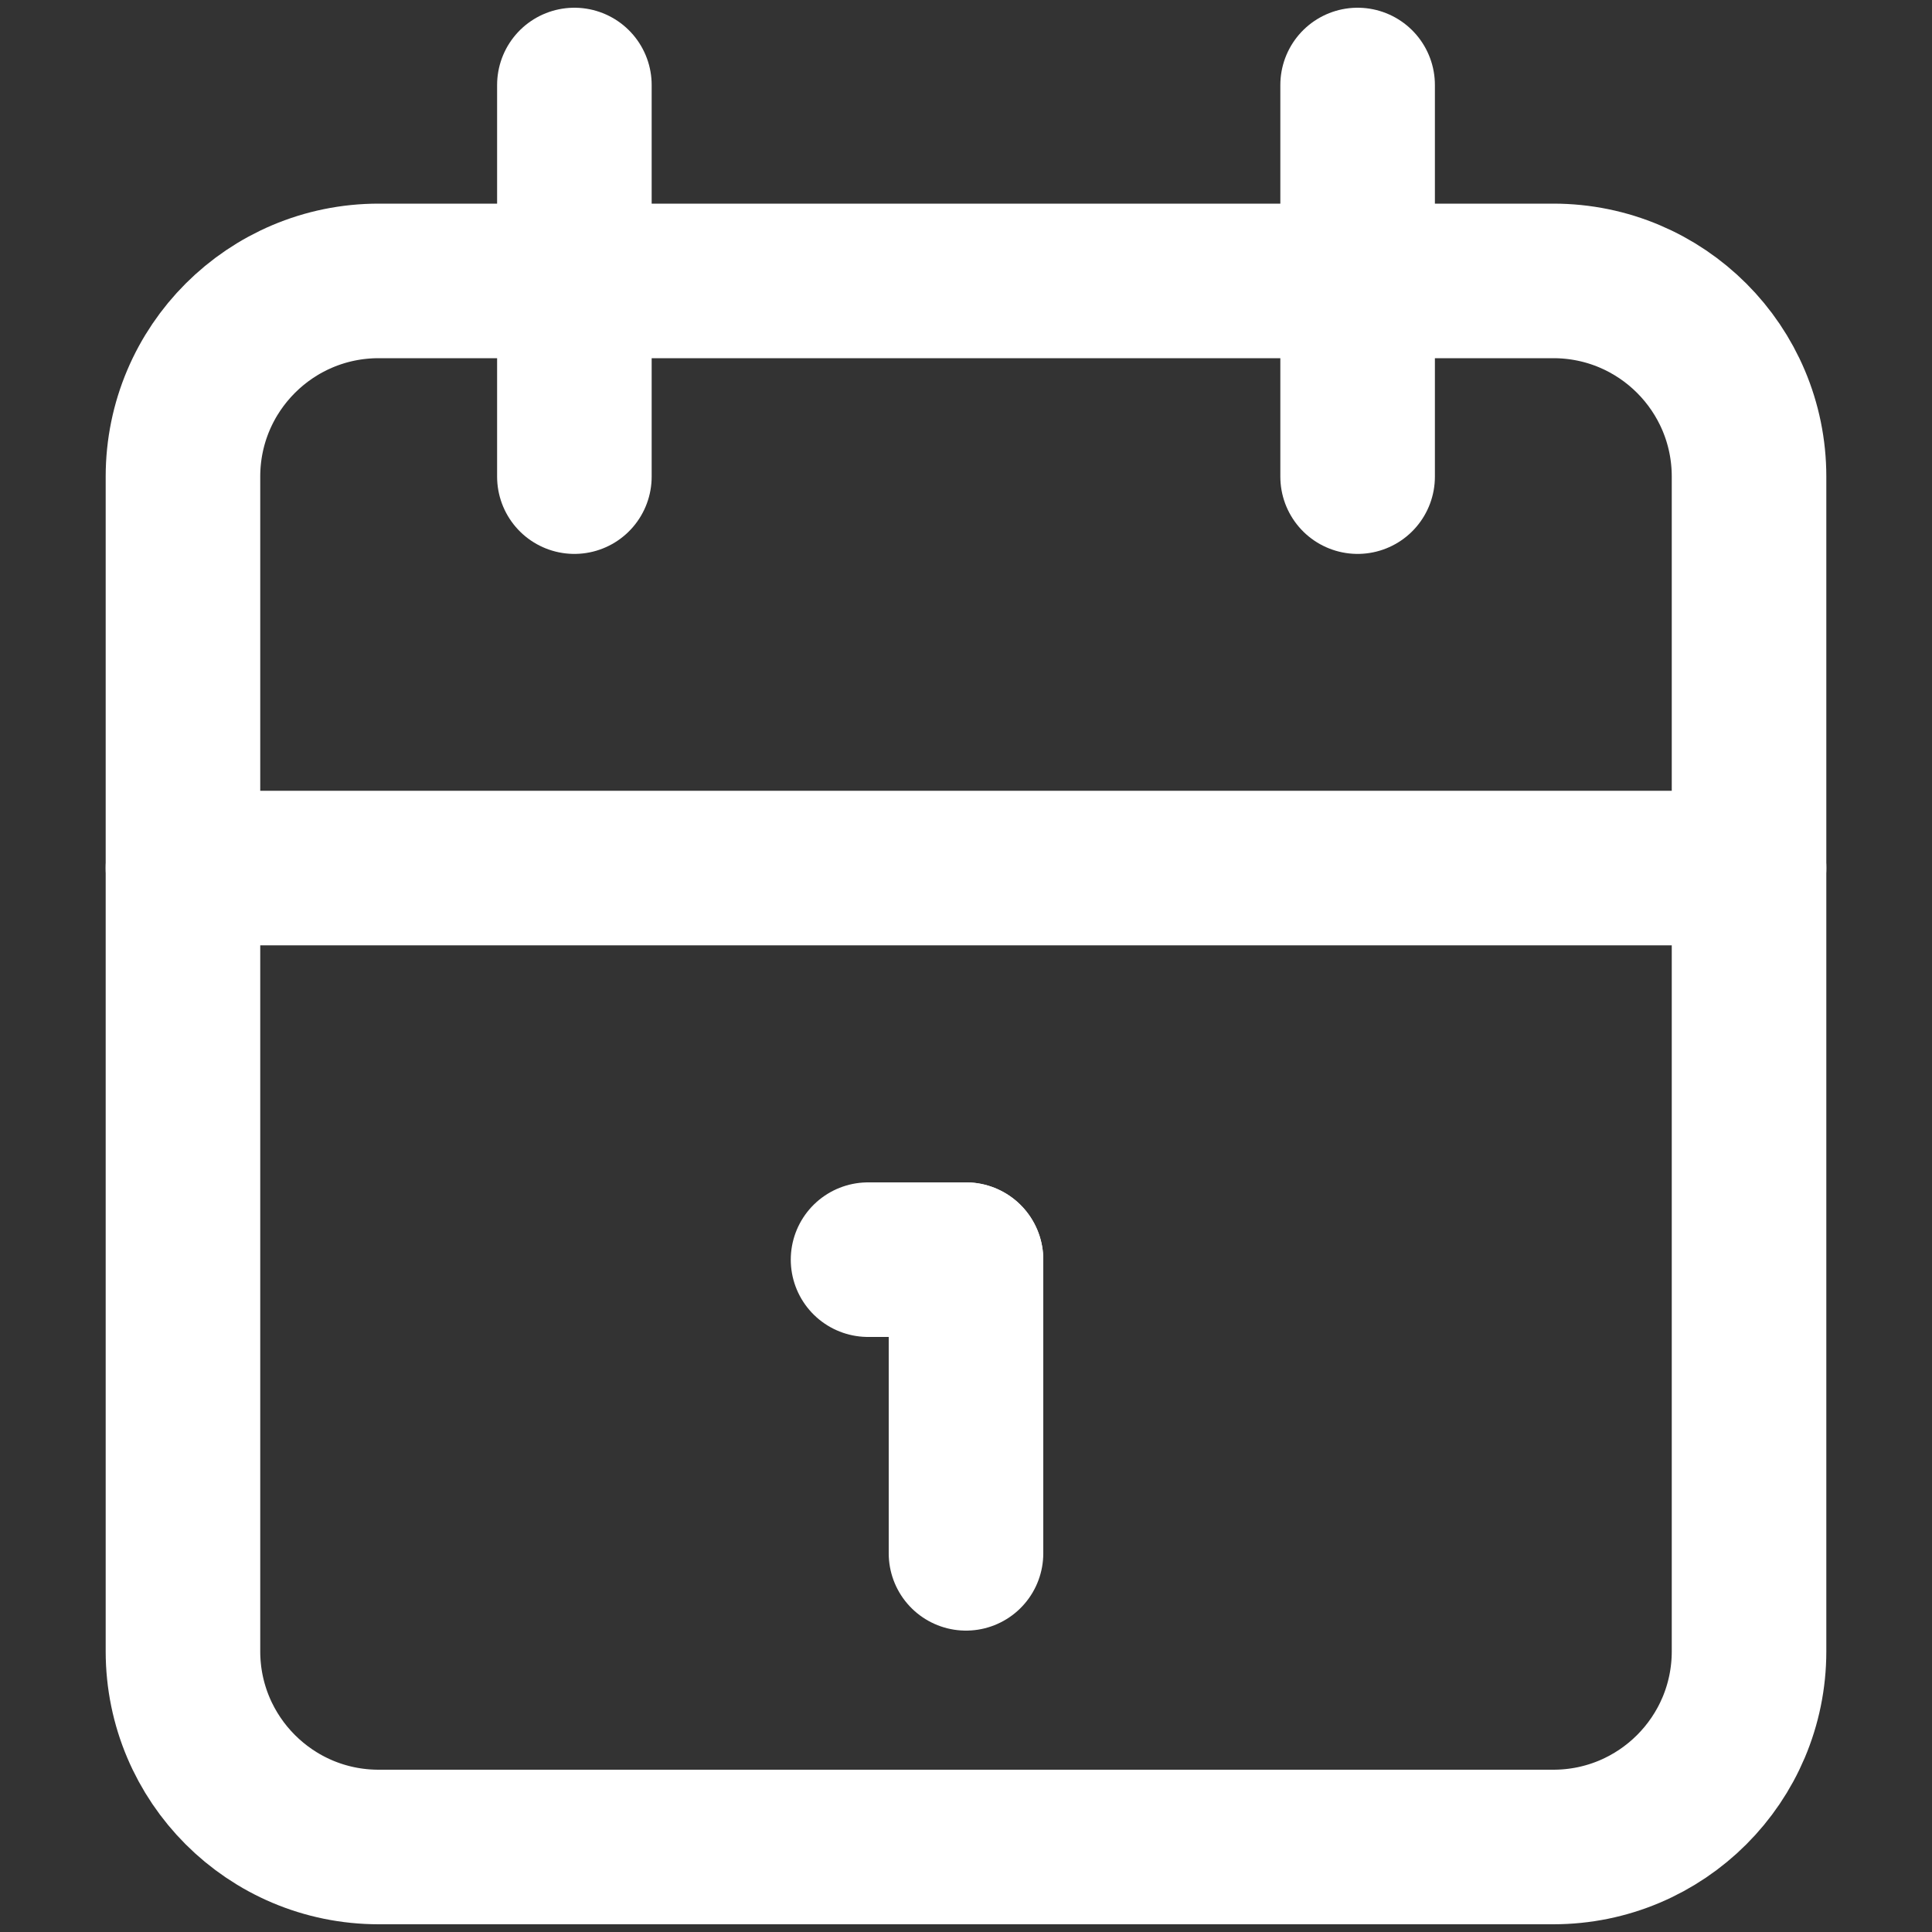 <?xml version="1.0" encoding="UTF-8"?>
<svg id="Capa_1" data-name="Capa 1" xmlns="http://www.w3.org/2000/svg" viewBox="0 0 100 100">
  <rect x="0" y="0" width="100" height="100" fill="#333333" stroke="none"/>
  <defs>
    <style>
      .cls-1 {
        fill: none;
        stroke: #fff;
        stroke-linecap: round;
        stroke-linejoin: round;
        stroke-width: 8px;
      }
    </style>
  </defs>
  <path class="cls-1" d="M9.47,24.67c0-5.6,4.54-10.13,10.13-10.13h60.8c5.6,0,10.13,4.54,10.13,10.13v60.8c0,5.6-4.54,10.13-10.13,10.13H19.6c-5.6,0-10.13-4.54-10.13-10.13V24.67Z"/>
  <path class="cls-1" d="M70.27,4.4V24.67"/>
  <path class="cls-1" d="M29.73,4.4V24.67"/>
  <path class="cls-1" d="M9.47,44.93H90.53"/>
  <path class="cls-1" d="M44.93,65.2h5.07"/>
  <path class="cls-1" d="M50,65.2v15.2"/>
</svg>
